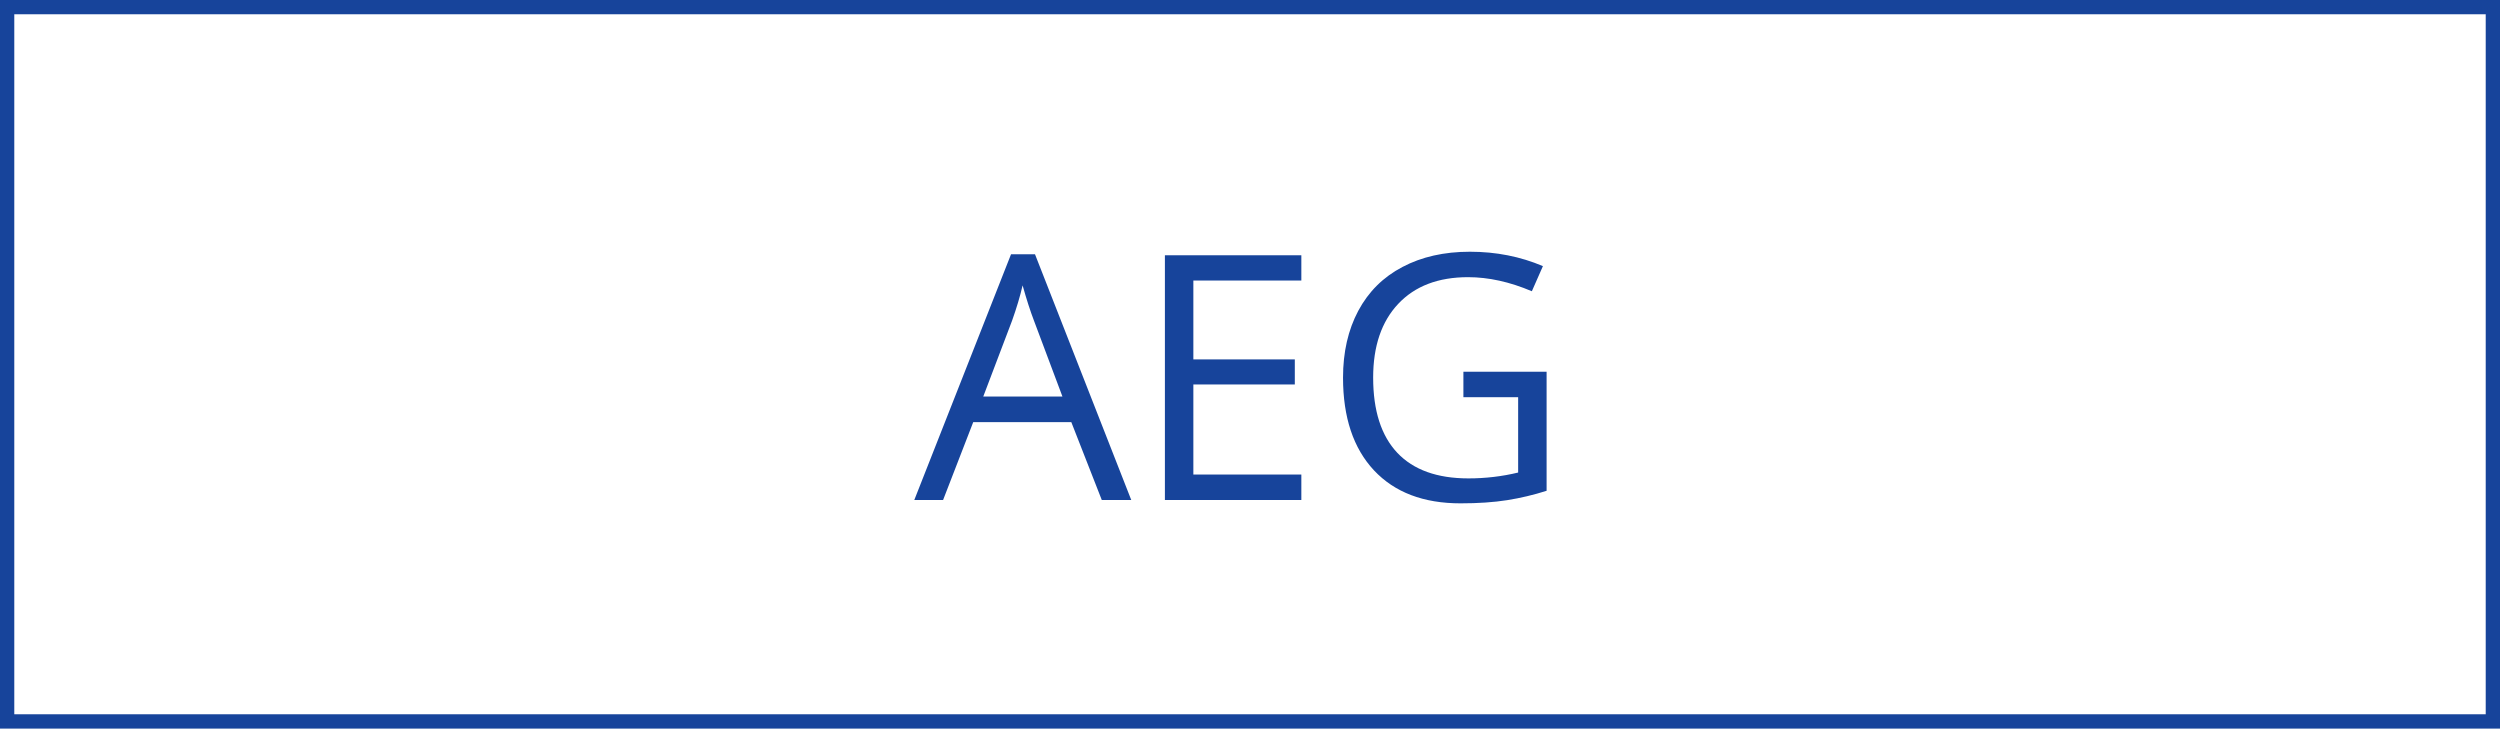<?xml version="1.0" encoding="UTF-8"?> <svg xmlns="http://www.w3.org/2000/svg" width="175" height="51" viewBox="0 0 175 51" fill="none"> <path d="M77.125 35L74.992 29.551H68.125L66.016 35H64L70.773 17.797H72.449L79.188 35H77.125ZM74.371 27.758L72.379 22.449C72.121 21.777 71.856 20.953 71.582 19.977C71.41 20.727 71.164 21.551 70.844 22.449L68.828 27.758H74.371ZM91.094 35H81.543V17.867H91.094V19.637H83.535V25.156H90.637V26.914H83.535V33.219H91.094V35ZM102.438 26.023H108.262V34.355C107.355 34.645 106.434 34.863 105.496 35.012C104.559 35.16 103.473 35.234 102.238 35.234C99.644 35.234 97.625 34.465 96.18 32.926C94.734 31.379 94.012 29.215 94.012 26.434C94.012 24.652 94.367 23.094 95.078 21.758C95.797 20.414 96.828 19.391 98.172 18.688C99.516 17.977 101.09 17.621 102.895 17.621C104.723 17.621 106.426 17.957 108.004 18.629L107.23 20.387C105.684 19.73 104.195 19.402 102.766 19.402C100.68 19.402 99.051 20.023 97.879 21.266C96.707 22.508 96.121 24.23 96.121 26.434C96.121 28.746 96.684 30.5 97.809 31.695C98.941 32.891 100.602 33.488 102.789 33.488C103.977 33.488 105.137 33.352 106.27 33.078V27.805H102.438V26.023Z" fill="#17449B"></path> <rect x="0.5" y="0.5" width="174" height="50" stroke="#17449B"></rect> </svg> 